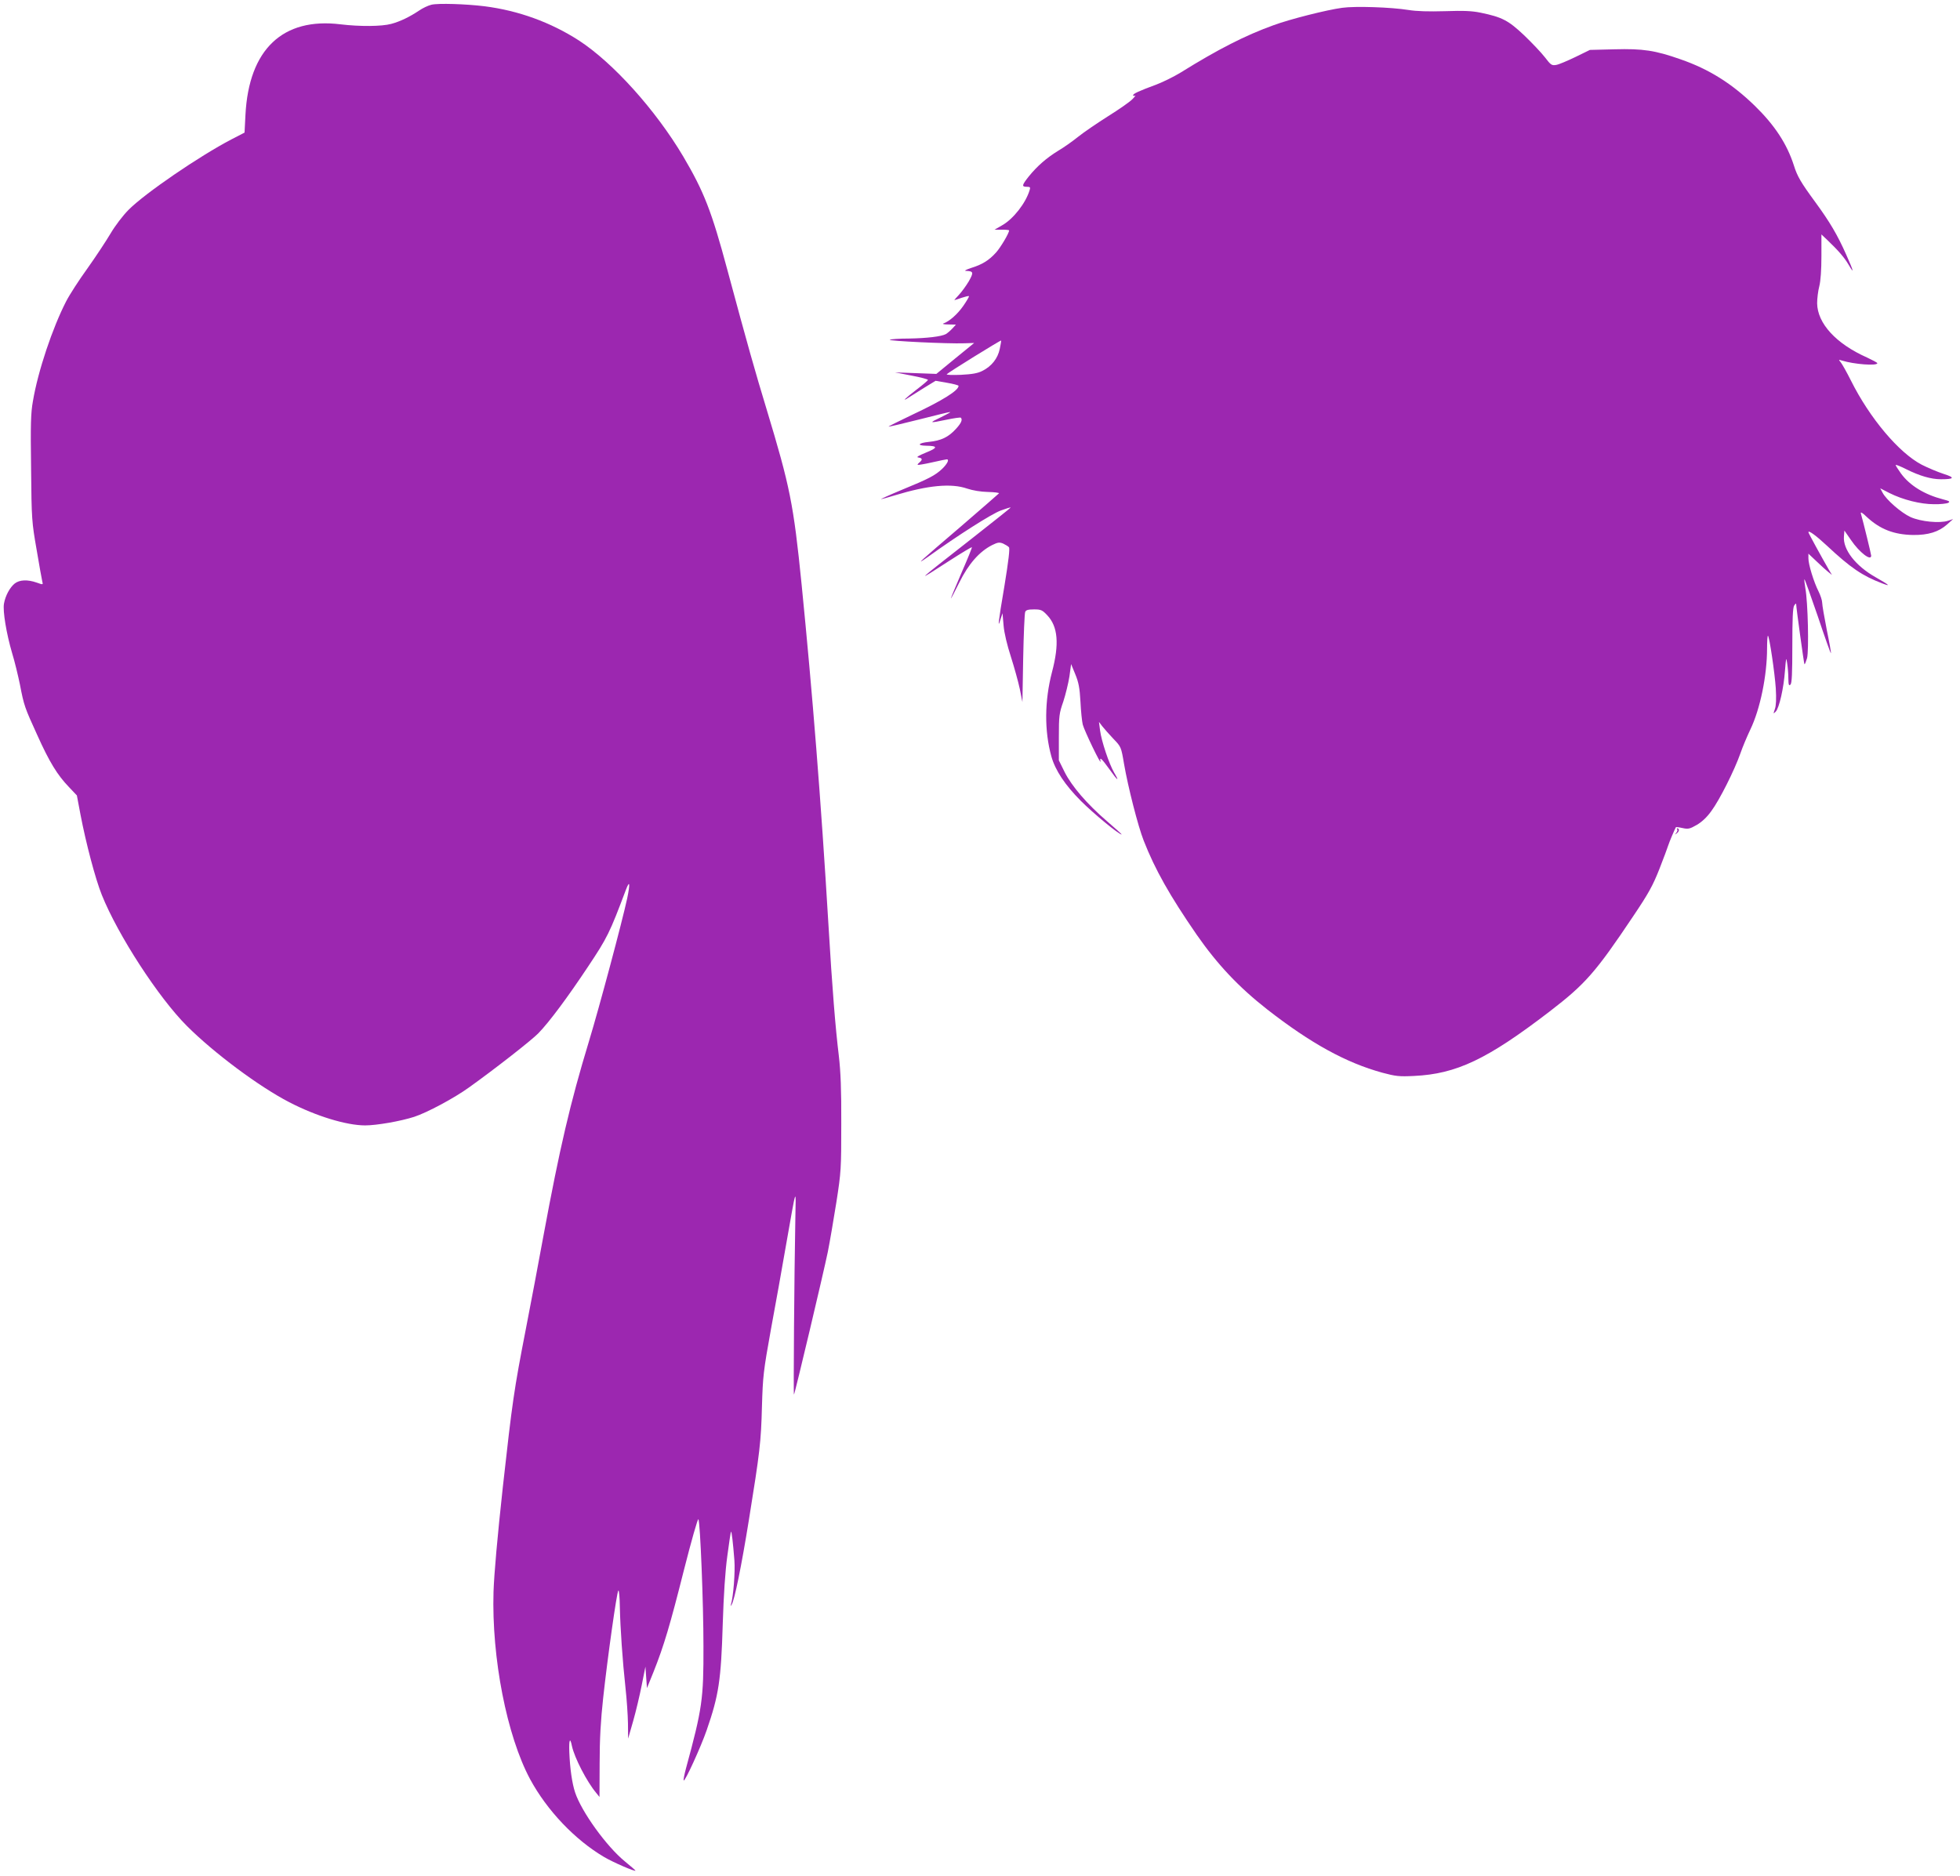 <?xml version="1.0" standalone="no"?>
<!DOCTYPE svg PUBLIC "-//W3C//DTD SVG 20010904//EN"
 "http://www.w3.org/TR/2001/REC-SVG-20010904/DTD/svg10.dtd">
<svg version="1.0" xmlns="http://www.w3.org/2000/svg"
 width="1280pt" height="1225pt" viewBox="0 0 1280 1225"
 preserveAspectRatio="xMidYMid meet">
<g transform="translate(0,1225) scale(0.1,-0.1)"
fill="#9c27b0" stroke="none">
<path d="M2817 12219 c-21 -5 -57 -22 -80 -38 -61 -41 -125 -72 -182 -87 -62
-17 -205 -18 -330 -3 -378 47 -600 -163 -622 -591 l-6 -116 -85 -44 c-211
-110 -566 -353 -672 -460 -37 -37 -88 -104 -118 -155 -29 -49 -97 -152 -151
-228 -55 -76 -117 -172 -139 -215 -89 -173 -184 -455 -217 -652 -14 -77 -16
-152 -12 -439 3 -335 5 -352 36 -530 17 -102 34 -195 37 -208 6 -23 6 -23 -36
-8 -60 21 -112 19 -144 -6 -31 -25 -61 -79 -70 -131 -9 -48 16 -197 53 -323
17 -55 39 -147 51 -205 27 -140 31 -150 113 -330 80 -178 132 -262 207 -340
l52 -55 24 -127 c35 -183 97 -419 139 -523 106 -264 371 -671 555 -855 177
-177 471 -396 668 -498 175 -91 374 -152 497 -152 74 0 230 27 320 56 83 27
261 122 358 192 172 123 412 311 453 354 72 74 192 236 323 433 128 192 142
221 249 505 25 65 28 40 8 -57 -33 -153 -180 -704 -251 -938 -121 -398 -190
-694 -295 -1261 -33 -181 -85 -455 -115 -609 -79 -406 -89 -478 -151 -1035
-36 -330 -57 -568 -61 -685 -13 -433 87 -942 239 -1225 111 -205 293 -396 483
-508 59 -35 205 -98 205 -89 0 2 -31 29 -69 60 -120 98 -283 324 -325 450 -20
60 -34 158 -38 264 -3 82 5 100 17 40 17 -78 97 -233 159 -307 l21 -26 1 221
c0 156 7 279 23 425 29 267 89 692 99 702 5 5 9 -45 10 -109 3 -137 17 -344
37 -528 8 -71 15 -175 16 -230 l1 -100 33 115 c18 63 43 169 56 235 l24 120 5
-70 5 -70 43 106 c68 171 107 302 199 667 48 189 90 337 94 330 12 -22 33
-549 33 -828 1 -347 -8 -409 -114 -799 -11 -41 -18 -77 -15 -79 8 -9 112 218
150 328 79 228 94 326 105 695 6 189 16 344 30 444 11 85 22 156 24 158 4 4
13 -71 22 -187 6 -76 -7 -238 -22 -287 -4 -15 -4 -15 4 -3 19 30 64 251 113
555 71 441 79 505 85 740 6 197 9 228 59 505 30 162 73 401 95 530 74 420 68
401 64 185 -7 -358 -13 -1148 -9 -1143 6 5 192 791 221 931 13 65 38 212 56
325 31 199 32 219 32 512 1 227 -4 341 -16 445 -22 181 -43 437 -68 860 -49
817 -104 1505 -175 2218 -53 528 -76 639 -228 1142 -76 250 -124 419 -257 913
-103 384 -153 511 -288 740 -181 305 -459 613 -682 758 -185 119 -395 195
-615 223 -120 15 -305 21 -348 10z"/>
<path d="M8765 12199 c-98 -13 -341 -74 -449 -114 -183 -66 -360 -156 -606
-309 -41 -25 -111 -60 -155 -77 -119 -44 -155 -61 -155 -71 0 -5 6 -6 13 -2 6
4 -1 -7 -18 -24 -16 -17 -88 -67 -160 -112 -71 -45 -159 -105 -195 -134 -36
-29 -94 -70 -130 -91 -75 -46 -137 -100 -192 -168 -45 -57 -47 -67 -12 -67 22
0 24 -3 18 -22 -25 -84 -106 -187 -177 -228 l-52 -30 48 0 c26 0 47 -2 47 -5
0 -18 -56 -112 -86 -145 -45 -50 -90 -78 -162 -100 -31 -10 -47 -19 -35 -19
51 -2 53 -9 20 -68 -18 -30 -47 -70 -65 -89 -18 -19 -31 -34 -29 -34 3 0 24 7
47 15 24 8 45 13 48 11 2 -3 -15 -32 -38 -65 -38 -54 -90 -100 -130 -114 -8
-3 7 -6 34 -6 l49 -1 -24 -26 c-13 -14 -32 -30 -42 -36 -30 -16 -124 -27 -241
-29 -63 0 -119 -4 -125 -8 -13 -8 381 -27 487 -23 l64 2 -124 -101 -123 -101
-135 5 -135 5 108 -21 c59 -11 107 -24 107 -28 0 -4 -34 -33 -75 -64 -72 -55
-101 -84 -52 -52 13 8 58 37 100 63 l77 47 75 -13 c41 -7 75 -16 75 -20 0 -30
-103 -95 -303 -189 -86 -41 -156 -76 -154 -77 2 -2 91 19 198 46 107 27 199
50 204 49 6 0 -21 -15 -60 -34 -82 -39 -79 -40 37 -16 48 10 90 16 93 13 12
-13 3 -35 -32 -73 -49 -54 -97 -77 -177 -85 -69 -7 -81 -24 -18 -25 78 -1 78
-13 1 -44 -53 -22 -68 -31 -51 -33 26 -4 28 -14 7 -32 -9 -7 -14 -14 -12 -16
2 -2 44 5 93 16 49 11 92 20 97 20 18 0 4 -29 -30 -62 -46 -43 -85 -64 -268
-139 -77 -32 -136 -59 -131 -59 4 0 45 11 90 25 217 66 369 80 472 44 36 -12
88 -21 135 -22 43 -1 75 -5 73 -9 -2 -3 -113 -99 -246 -214 -276 -236 -310
-266 -218 -201 197 142 418 282 476 303 35 13 64 22 64 19 0 -2 -114 -93 -253
-202 -380 -298 -376 -293 -148 -146 79 51 146 91 148 89 2 -2 -28 -76 -67
-165 -38 -89 -70 -165 -70 -169 0 -4 25 43 55 104 60 121 130 201 214 244 37
18 47 20 72 10 15 -7 33 -18 38 -24 7 -8 -3 -90 -29 -250 -42 -248 -46 -288
-26 -221 l13 40 7 -80 c4 -49 23 -128 48 -205 22 -69 48 -163 58 -210 l17 -85
5 285 c3 157 9 293 13 303 5 13 19 17 58 17 45 0 54 -4 86 -38 70 -74 80 -187
31 -372 -49 -188 -50 -384 -4 -550 25 -90 89 -187 193 -291 83 -83 248 -219
266 -219 3 0 -40 39 -96 87 -130 112 -230 228 -277 322 l-37 75 0 150 c0 140
2 157 29 234 15 46 33 120 40 164 l11 81 27 -66 c22 -53 29 -89 34 -179 3 -62
10 -130 15 -150 10 -40 124 -276 116 -240 -7 32 7 19 59 -53 53 -75 68 -85 30
-21 -33 57 -83 206 -92 276 l-7 55 23 -30 c13 -16 45 -53 72 -81 49 -51 50
-52 69 -165 26 -150 91 -405 128 -499 74 -189 170 -359 345 -613 137 -197 276
-344 461 -489 286 -223 516 -349 753 -414 86 -23 110 -26 207 -21 276 13 477
108 885 421 233 179 300 255 545 621 101 150 129 201 172 310 28 72 54 141 58
155 6 20 43 107 50 118 1 1 21 -1 43 -6 36 -8 47 -6 92 20 33 19 67 50 96 91
53 71 151 266 190 377 14 41 44 112 65 156 64 133 109 352 109 529 0 49 3 86
6 83 10 -11 44 -241 51 -344 4 -68 2 -113 -6 -135 -11 -32 -11 -33 5 -17 23
22 53 155 61 268 7 86 8 91 14 50 4 -25 8 -70 8 -100 1 -43 3 -51 14 -41 9 9
12 74 12 254 0 173 3 248 12 262 7 11 13 16 13 10 1 -29 51 -389 54 -393 3 -2
10 16 17 39 13 50 6 365 -11 458 -5 30 -8 56 -6 58 2 2 41 -107 87 -241 45
-135 84 -244 86 -242 2 2 -10 70 -27 152 -16 82 -30 162 -30 177 0 15 -11 49
-24 75 -31 61 -66 176 -66 215 l0 31 53 -50 c28 -27 63 -59 76 -69 l25 -20
-21 35 c-46 80 -133 238 -133 244 0 15 49 -21 120 -87 156 -146 233 -198 362
-247 60 -23 47 -11 -43 40 -131 74 -214 181 -207 266 l3 39 43 -62 c55 -81
132 -140 132 -102 0 9 -51 218 -67 274 -4 14 7 9 38 -21 86 -80 177 -116 303
-118 98 -1 167 20 222 69 l39 35 -33 -11 c-54 -18 -178 -6 -245 24 -61 28
-159 113 -183 160 l-15 28 60 -31 c88 -44 203 -73 291 -73 41 -1 83 4 93 9 14
8 8 12 -35 23 -119 31 -215 89 -273 168 -19 27 -35 51 -35 56 0 4 30 -8 68
-27 88 -44 163 -66 228 -66 88 0 93 11 17 35 -37 12 -102 39 -143 60 -149 78
-339 303 -462 549 -28 56 -58 109 -67 120 -15 18 -15 18 9 11 76 -24 230 -36
230 -17 0 4 -31 20 -67 37 -203 90 -324 223 -326 354 0 31 6 81 14 111 9 35
14 108 14 197 l0 142 39 -37 c72 -69 111 -114 138 -160 39 -67 35 -47 -16 67
-57 128 -106 211 -201 341 -94 128 -118 169 -140 240 -45 140 -125 262 -254
388 -150 146 -299 240 -487 305 -165 58 -245 70 -430 65 l-161 -4 -94 -46
c-52 -25 -108 -49 -126 -52 -29 -5 -35 -1 -74 50 -23 30 -85 95 -136 144 -103
97 -143 118 -283 147 -58 12 -111 14 -233 10 -108 -3 -185 -1 -240 8 -112 18
-347 26 -432 14z m-2236 -2228 c-13 -62 -53 -113 -113 -143 -31 -16 -66 -22
-141 -26 -57 -2 -96 -1 -92 4 12 13 351 223 355 220 1 -2 -3 -27 -9 -55z"/>
<path d="M10953 6833 c4 -3 1 -13 -6 -22 -11 -14 -10 -14 5 -2 16 12 16 31 1
31 -4 0 -3 -3 0 -7z"/>
</g>
</svg>
